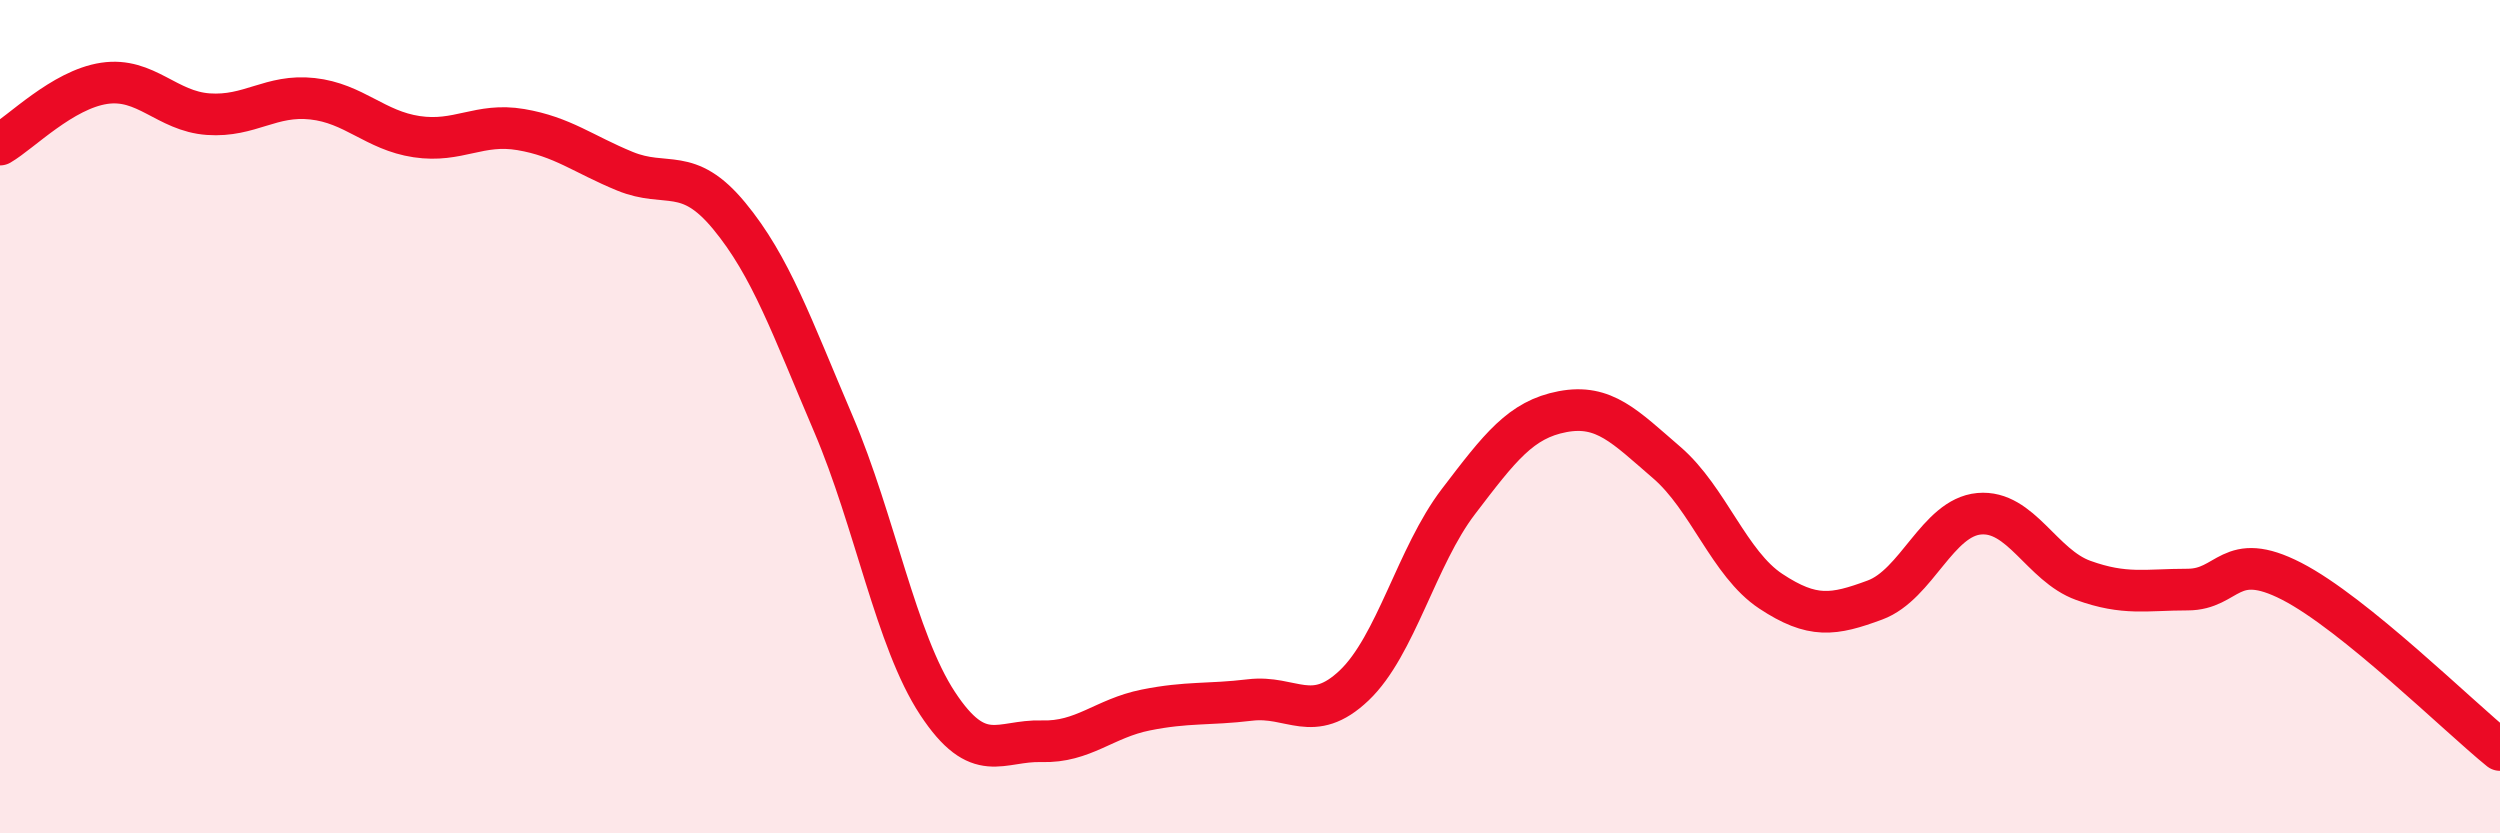 
    <svg width="60" height="20" viewBox="0 0 60 20" xmlns="http://www.w3.org/2000/svg">
      <path
        d="M 0,3.47 C 0.5,3.18 1.5,2.15 2.5,2 C 3.5,1.85 4,2.67 5,2.74 C 6,2.81 6.5,2.26 7.5,2.37 C 8.5,2.48 9,3.13 10,3.28 C 11,3.43 11.5,2.94 12.5,3.11 C 13.5,3.28 14,3.7 15,4.11 C 16,4.52 16.5,3.97 17.5,5.18 C 18.5,6.39 19,7.83 20,10.17 C 21,12.51 21.5,15.36 22.5,16.88 C 23.5,18.4 24,17.76 25,17.79 C 26,17.82 26.5,17.24 27.5,17.04 C 28.5,16.84 29,16.92 30,16.8 C 31,16.68 31.5,17.4 32.5,16.45 C 33.5,15.5 34,13.35 35,12.04 C 36,10.73 36.5,10.07 37.5,9.88 C 38.5,9.69 39,10.24 40,11.1 C 41,11.96 41.5,13.53 42.5,14.19 C 43.5,14.85 44,14.77 45,14.4 C 46,14.03 46.5,12.42 47.5,12.33 C 48.5,12.24 49,13.57 50,13.93 C 51,14.29 51.5,14.15 52.5,14.15 C 53.5,14.15 53.5,13.18 55,13.95 C 56.5,14.72 59,17.19 60,18L60 20L0 20Z"
        fill="#EB0A25"
        opacity="0.1"
        stroke-linecap="round"
        stroke-linejoin="round"
      />
      <path
        d="M 0,3.47 C 0.5,3.18 1.5,2.15 2.5,2 C 3.5,1.85 4,2.67 5,2.74 C 6,2.81 6.5,2.26 7.5,2.37 C 8.5,2.48 9,3.13 10,3.28 C 11,3.43 11.5,2.94 12.5,3.11 C 13.5,3.28 14,3.7 15,4.11 C 16,4.52 16.5,3.97 17.5,5.18 C 18.5,6.39 19,7.83 20,10.17 C 21,12.51 21.5,15.36 22.5,16.88 C 23.5,18.4 24,17.76 25,17.79 C 26,17.82 26.5,17.24 27.5,17.04 C 28.5,16.84 29,16.92 30,16.8 C 31,16.68 31.5,17.4 32.5,16.45 C 33.5,15.5 34,13.35 35,12.04 C 36,10.73 36.5,10.07 37.5,9.88 C 38.5,9.69 39,10.24 40,11.1 C 41,11.96 41.5,13.53 42.5,14.19 C 43.5,14.85 44,14.77 45,14.4 C 46,14.03 46.5,12.42 47.5,12.33 C 48.5,12.24 49,13.57 50,13.93 C 51,14.29 51.5,14.15 52.5,14.15 C 53.5,14.15 53.5,13.18 55,13.95 C 56.5,14.72 59,17.19 60,18"
        stroke="#EB0A25"
        stroke-width="1"
        fill="none"
        stroke-linecap="round"
        stroke-linejoin="round"
      />
    </svg>
  